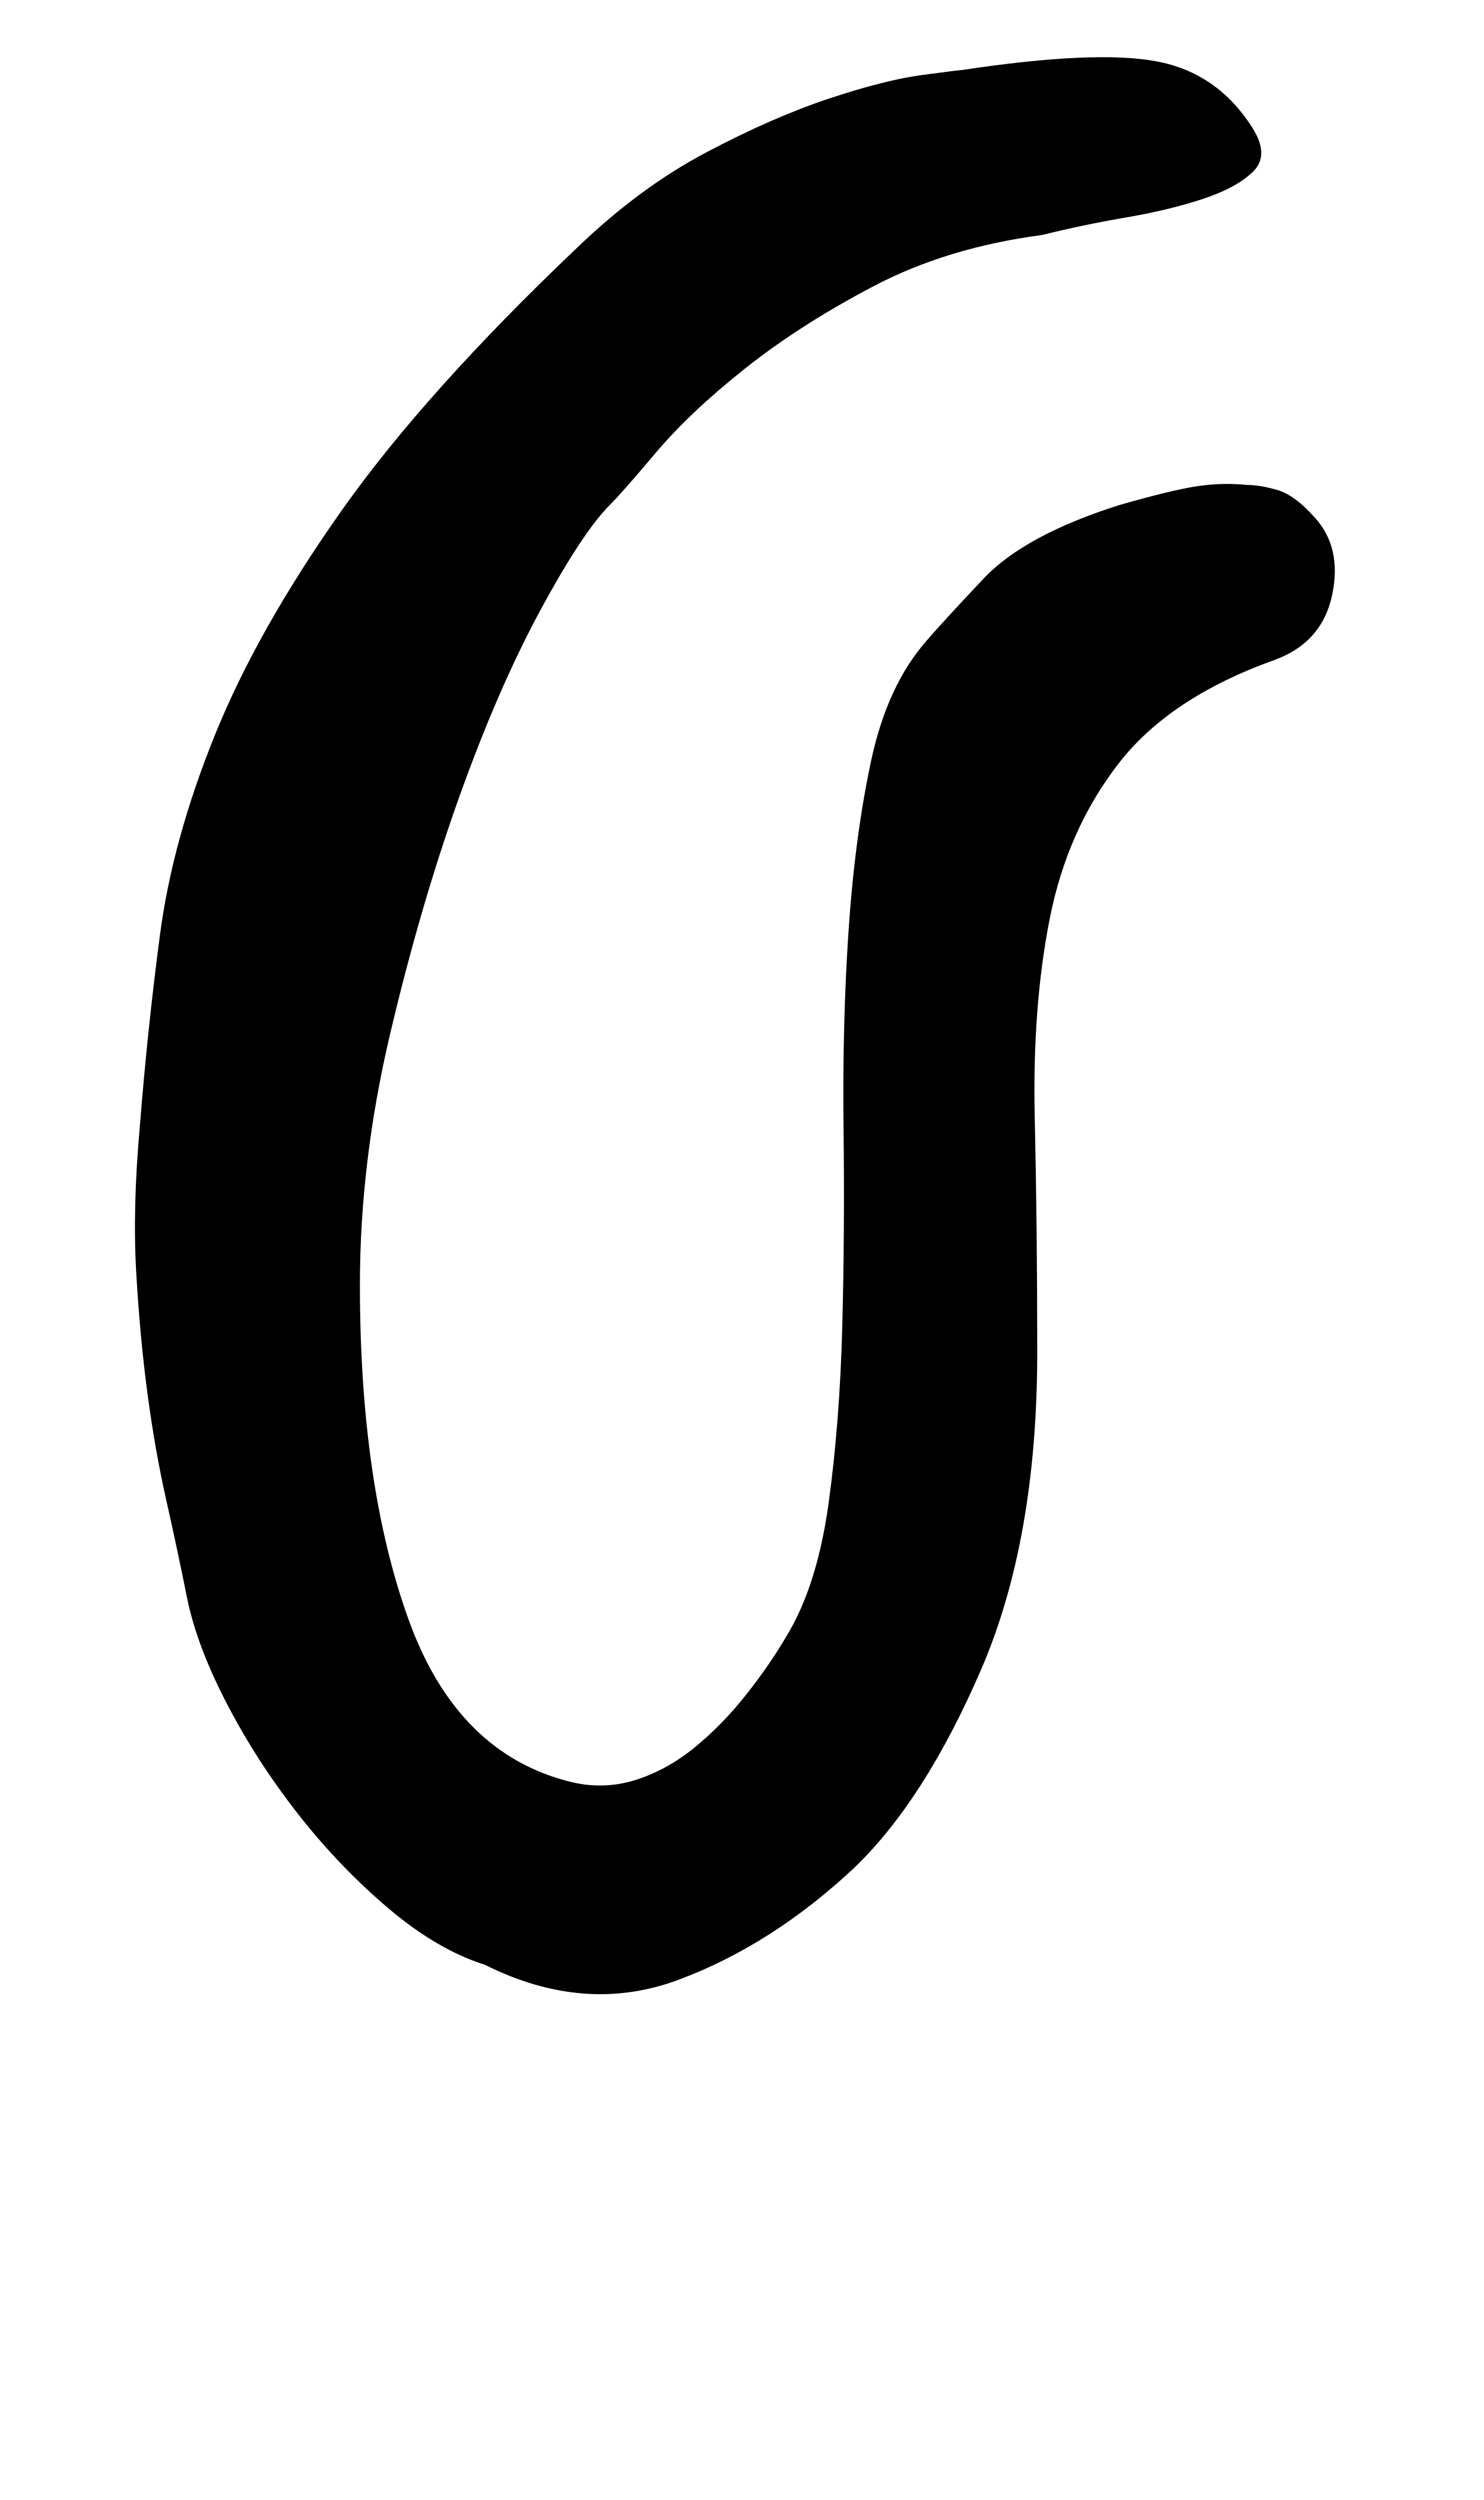 <!-- Generated by IcoMoon.io -->
<svg version="1.1" xmlns="http://www.w3.org/2000/svg" width="19" height="32" viewBox="0 0 19 32">
<title>acute</title>
<path d="M16.032 1.632q0.224 0.352 0.016 0.56t-0.64 0.352-0.992 0.24-1.072 0.224q-1.216 0.16-2.16 0.656t-1.648 1.056-1.136 1.072-0.592 0.672q-0.352 0.352-0.896 1.36t-1.040 2.4-0.88 3.024-0.384 3.2q0 2.56 0.624 4.288t2.096 2.080q0.416 0.096 0.816-0.032t0.752-0.416 0.656-0.672 0.528-0.768q0.384-0.64 0.528-1.68t0.176-2.272 0.016-2.544 0.064-2.512 0.288-2.176 0.72-1.552q0.192-0.224 0.72-0.784t1.744-0.944q0.672-0.192 0.992-0.24t0.64-0.016q0.16 0 0.384 0.064t0.48 0.352q0.352 0.384 0.224 0.992t-0.736 0.832q-1.344 0.48-2 1.328t-0.88 1.984-0.192 2.544 0.032 3.008q0 2.4-0.72 4.064t-1.616 2.528q-1.056 0.992-2.256 1.44t-2.48-0.192q-0.608-0.192-1.232-0.72t-1.152-1.2-0.912-1.408-0.512-1.344q-0.128-0.64-0.272-1.28t-0.24-1.36-0.144-1.552 0.048-1.888q0.096-1.216 0.256-2.432t0.704-2.56 1.616-2.864 3.024-3.376q0.8-0.768 1.648-1.216t1.568-0.688 1.2-0.304 0.512-0.064q1.696-0.256 2.48-0.112t1.232 0.848z"></path>
</svg>
